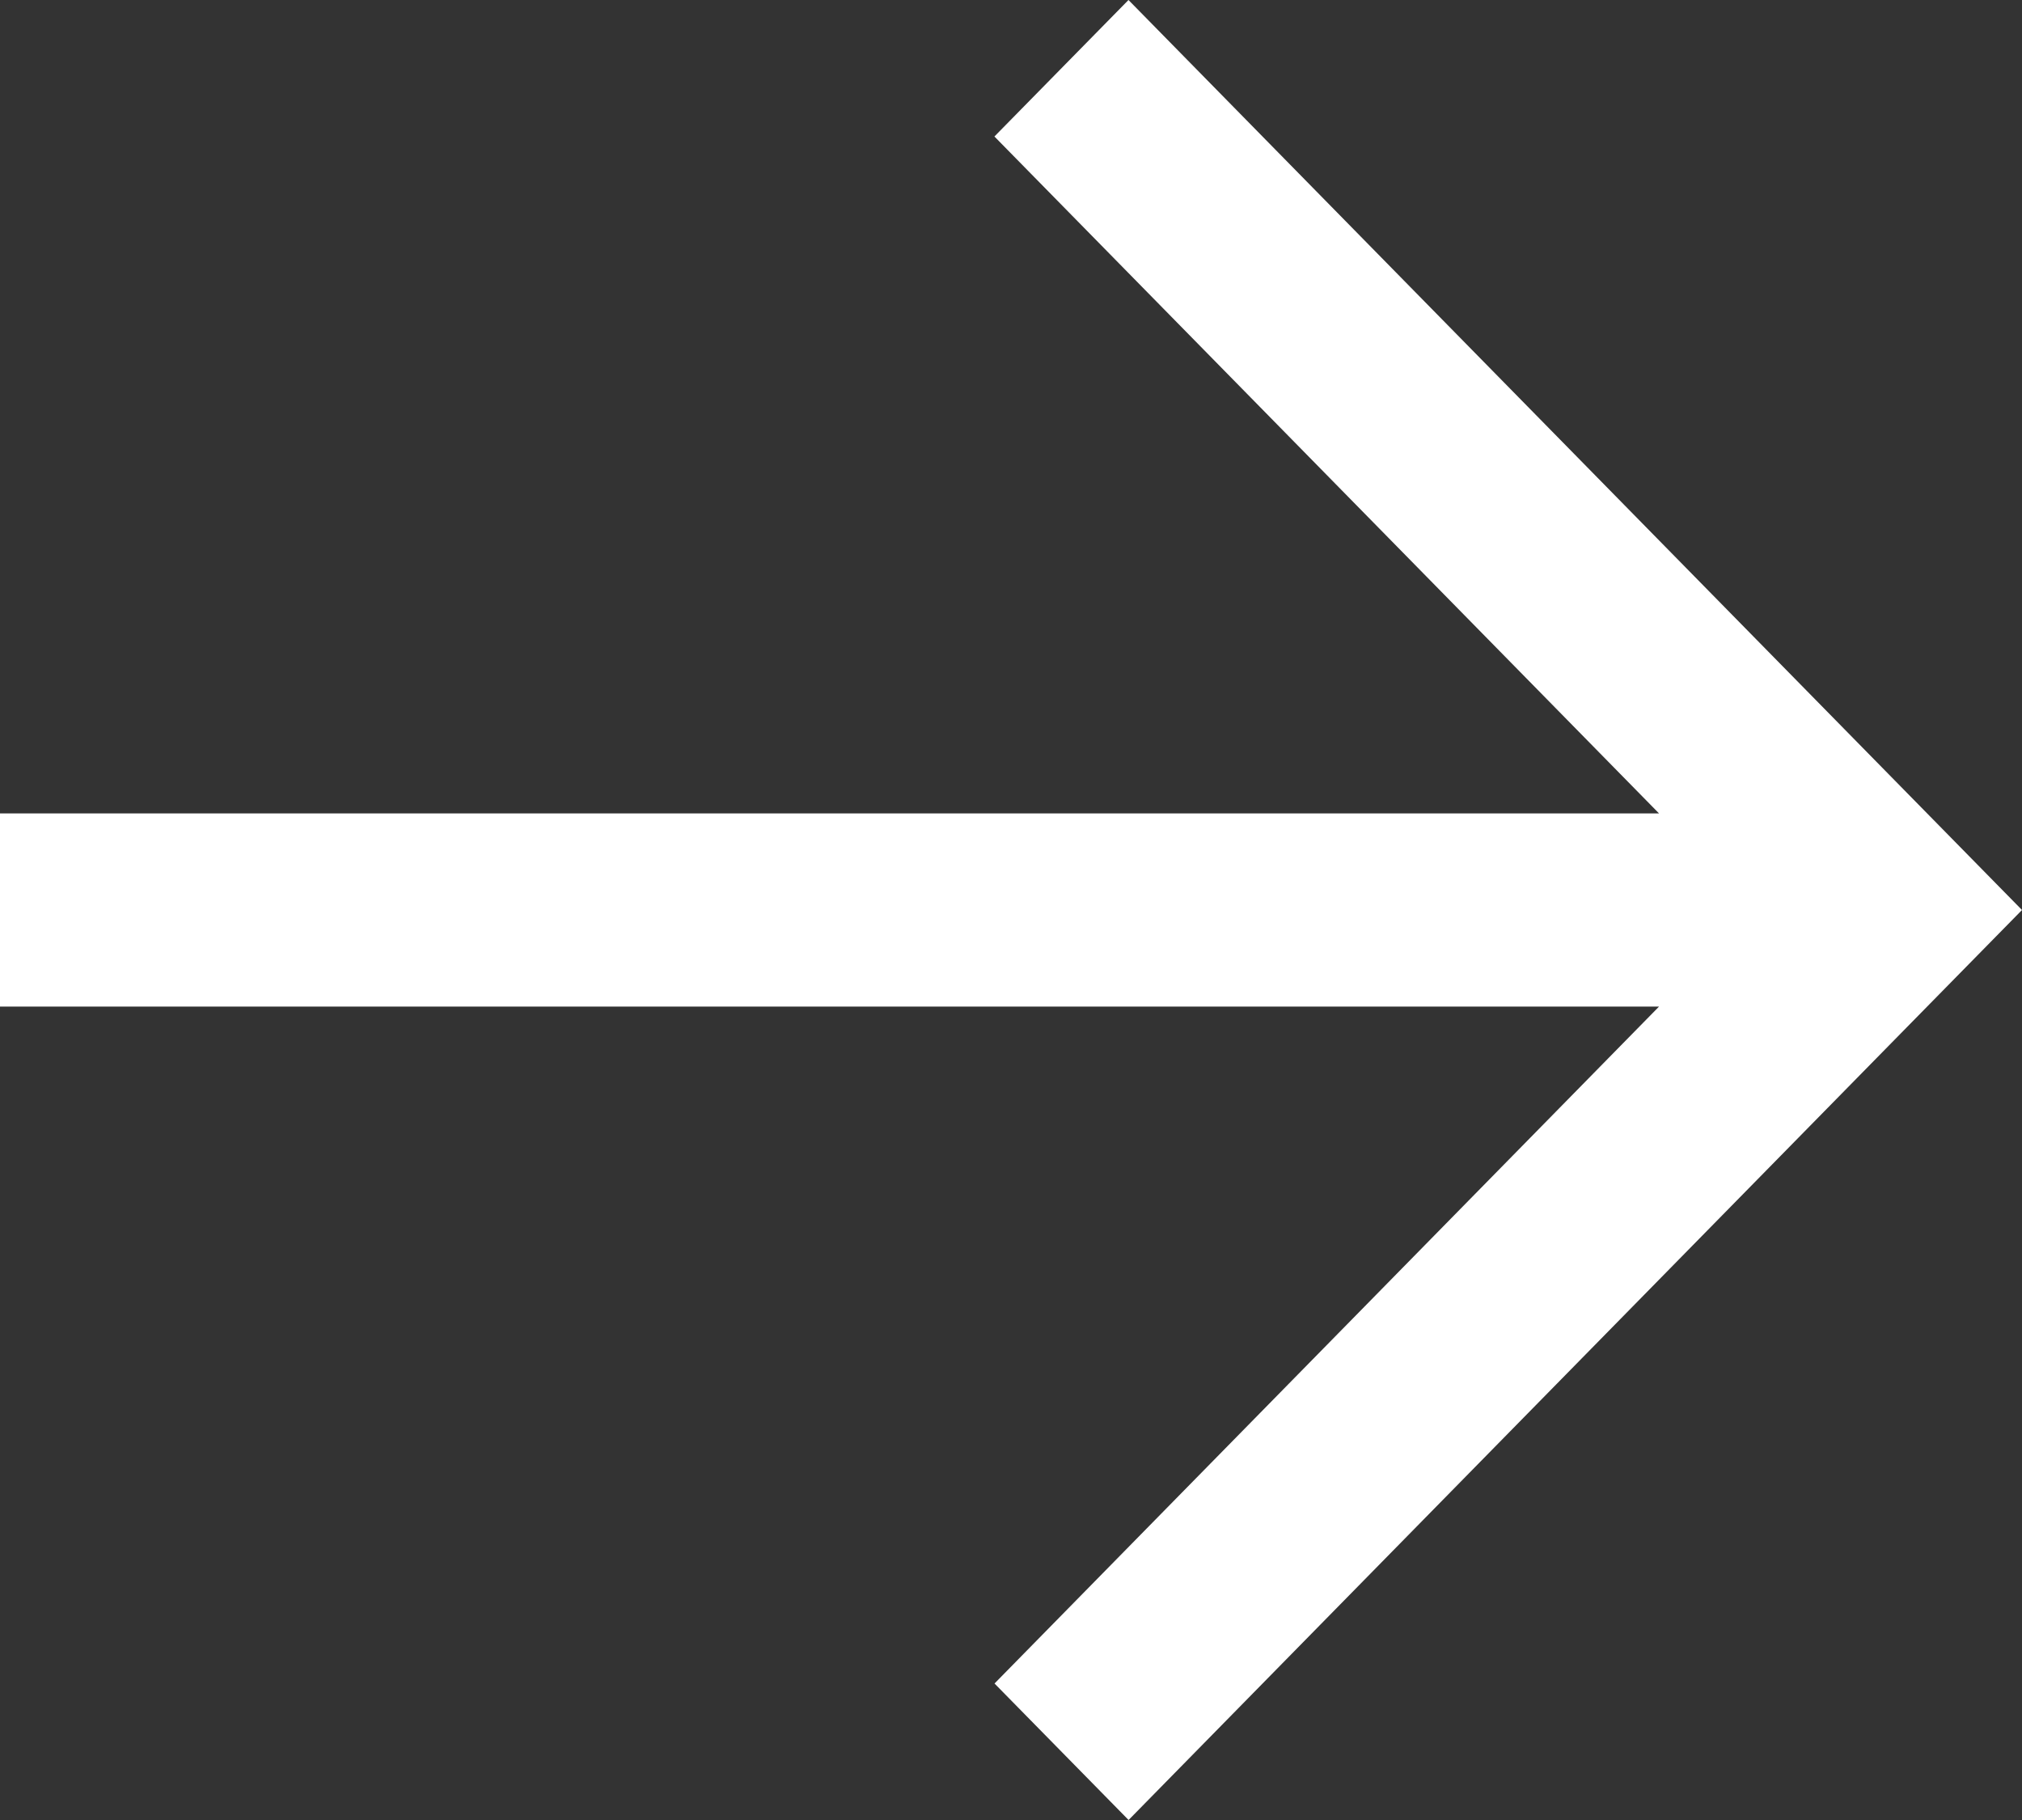 <svg width="20" height="18" viewBox="0 0 20 18" fill="none" xmlns="http://www.w3.org/2000/svg">
<rect x="0" y="0" width="20" height="18" fill="#333333" stroke="none"/>
<path d="M11.162 0L18.674 7.65L20 9L18.674 10.35L11.163 18L9.837 16.65L16.41 9.955H0V8.045H16.41L9.836 1.35L11.162 0Z" fill="white"/>
</svg>

